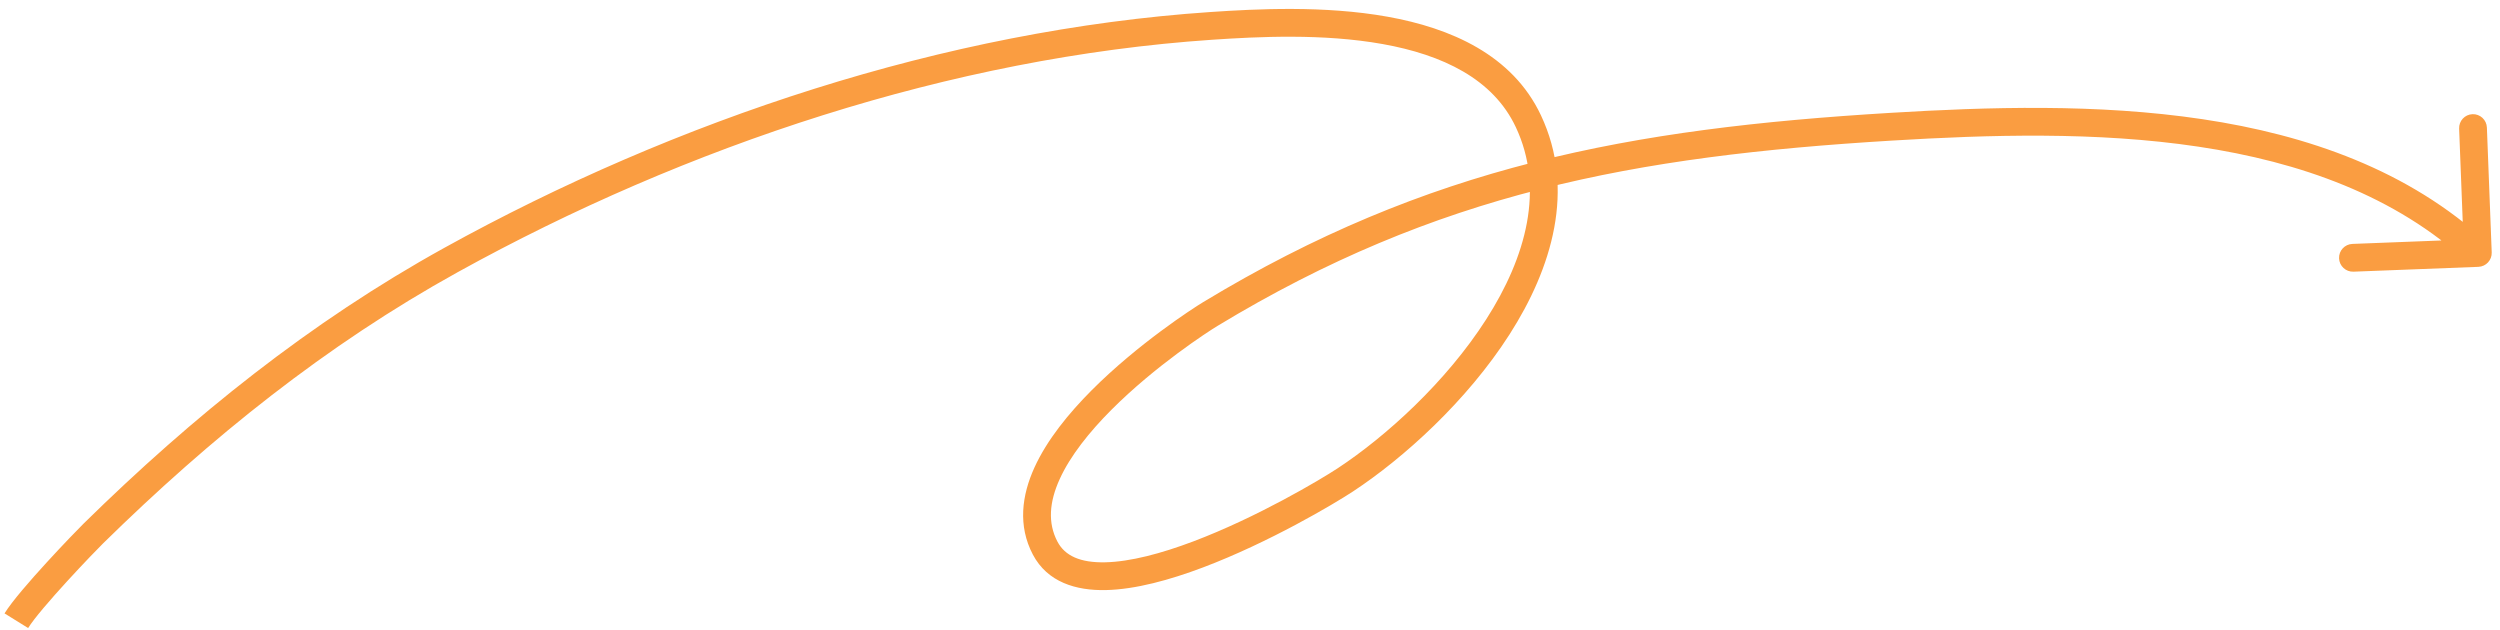 <?xml version="1.0" encoding="UTF-8"?> <svg xmlns="http://www.w3.org/2000/svg" width="270" height="68" viewBox="0 0 270 68" fill="none"> <path d="M267.664 28.819C268.492 28.787 269.137 28.09 269.105 27.262L268.584 13.772C268.552 12.944 267.855 12.299 267.027 12.331C266.199 12.363 265.554 13.06 265.586 13.888L266.05 25.879L254.059 26.343C253.231 26.375 252.586 27.072 252.618 27.9C252.65 28.727 253.347 29.373 254.174 29.341L267.664 28.819ZM204.263 13.685L204.172 12.188L204.263 13.685ZM130.698 33.925L131.475 35.208L130.698 33.925ZM112.876 59.195L111.549 59.894L111.549 59.894L112.876 59.195ZM145.295 51.826L146.12 53.079L145.295 51.826ZM165.067 13.097L163.709 13.735L165.067 13.097ZM130.81 2.796L130.911 4.293L130.81 2.796ZM48.711 28.081L47.985 26.768L48.711 28.081ZM10.09 57.608L11.141 58.679L11.141 58.679L10.09 57.608ZM268.625 26.219C260.153 18.378 249.22 14.574 237.873 12.873C226.53 11.172 214.647 11.554 204.172 12.188L204.353 15.182C214.797 14.551 226.415 14.188 237.429 15.84C248.439 17.491 258.718 21.137 266.588 28.421L268.625 26.219ZM204.172 12.188C176.007 13.89 154.227 17.921 129.921 32.642L131.475 35.208C155.199 20.84 176.433 16.87 204.353 15.182L204.172 12.188ZM129.921 32.642C128.806 33.317 122.89 37.146 117.907 42.142C115.42 44.636 113.082 47.502 111.723 50.485C110.354 53.49 109.912 56.785 111.549 59.894L114.204 58.496C113.145 56.485 113.317 54.222 114.453 51.729C115.598 49.215 117.654 46.645 120.031 44.261C124.776 39.504 130.467 35.818 131.475 35.208L129.921 32.642ZM111.549 59.894C113.127 62.889 116.223 63.797 119.431 63.728C122.64 63.659 126.362 62.628 129.924 61.283C137.074 58.583 144.087 54.417 146.12 53.079L144.47 50.573C142.557 51.833 135.745 55.878 128.864 58.477C125.41 59.781 122.066 60.671 119.366 60.729C116.665 60.787 115.01 60.028 114.204 58.496L111.549 59.894ZM146.12 53.079C151.605 49.468 158.43 43.301 163.029 36.118C167.614 28.959 170.183 20.456 166.424 12.459L163.709 13.735C166.825 20.366 164.852 27.71 160.503 34.5C156.17 41.266 149.672 47.148 144.47 50.573L146.12 53.079ZM166.424 12.459C163.345 5.907 156.646 3.021 149.85 1.804C143.018 0.58 135.672 0.964 130.709 1.3L130.911 4.293C135.873 3.957 142.89 3.605 149.322 4.757C155.79 5.915 161.257 8.516 163.709 13.735L166.424 12.459ZM130.709 1.3C102.065 3.239 72.957 12.961 47.985 26.768L49.437 29.393C74.093 15.76 102.778 6.197 130.911 4.293L130.709 1.3ZM47.985 26.768C33.466 34.795 20.785 45.007 9.039 56.538L11.141 58.679C22.749 47.283 35.216 37.256 49.437 29.393L47.985 26.768ZM9.039 56.538C8.569 56.999 6.837 58.782 5.041 60.745C3.28 62.668 1.315 64.915 0.489 66.247L3.038 67.829C3.688 66.781 5.442 64.75 7.253 62.771C9.028 60.832 10.721 59.09 11.141 58.679L9.039 56.538Z" fill="#FA9D41"></path> </svg> 